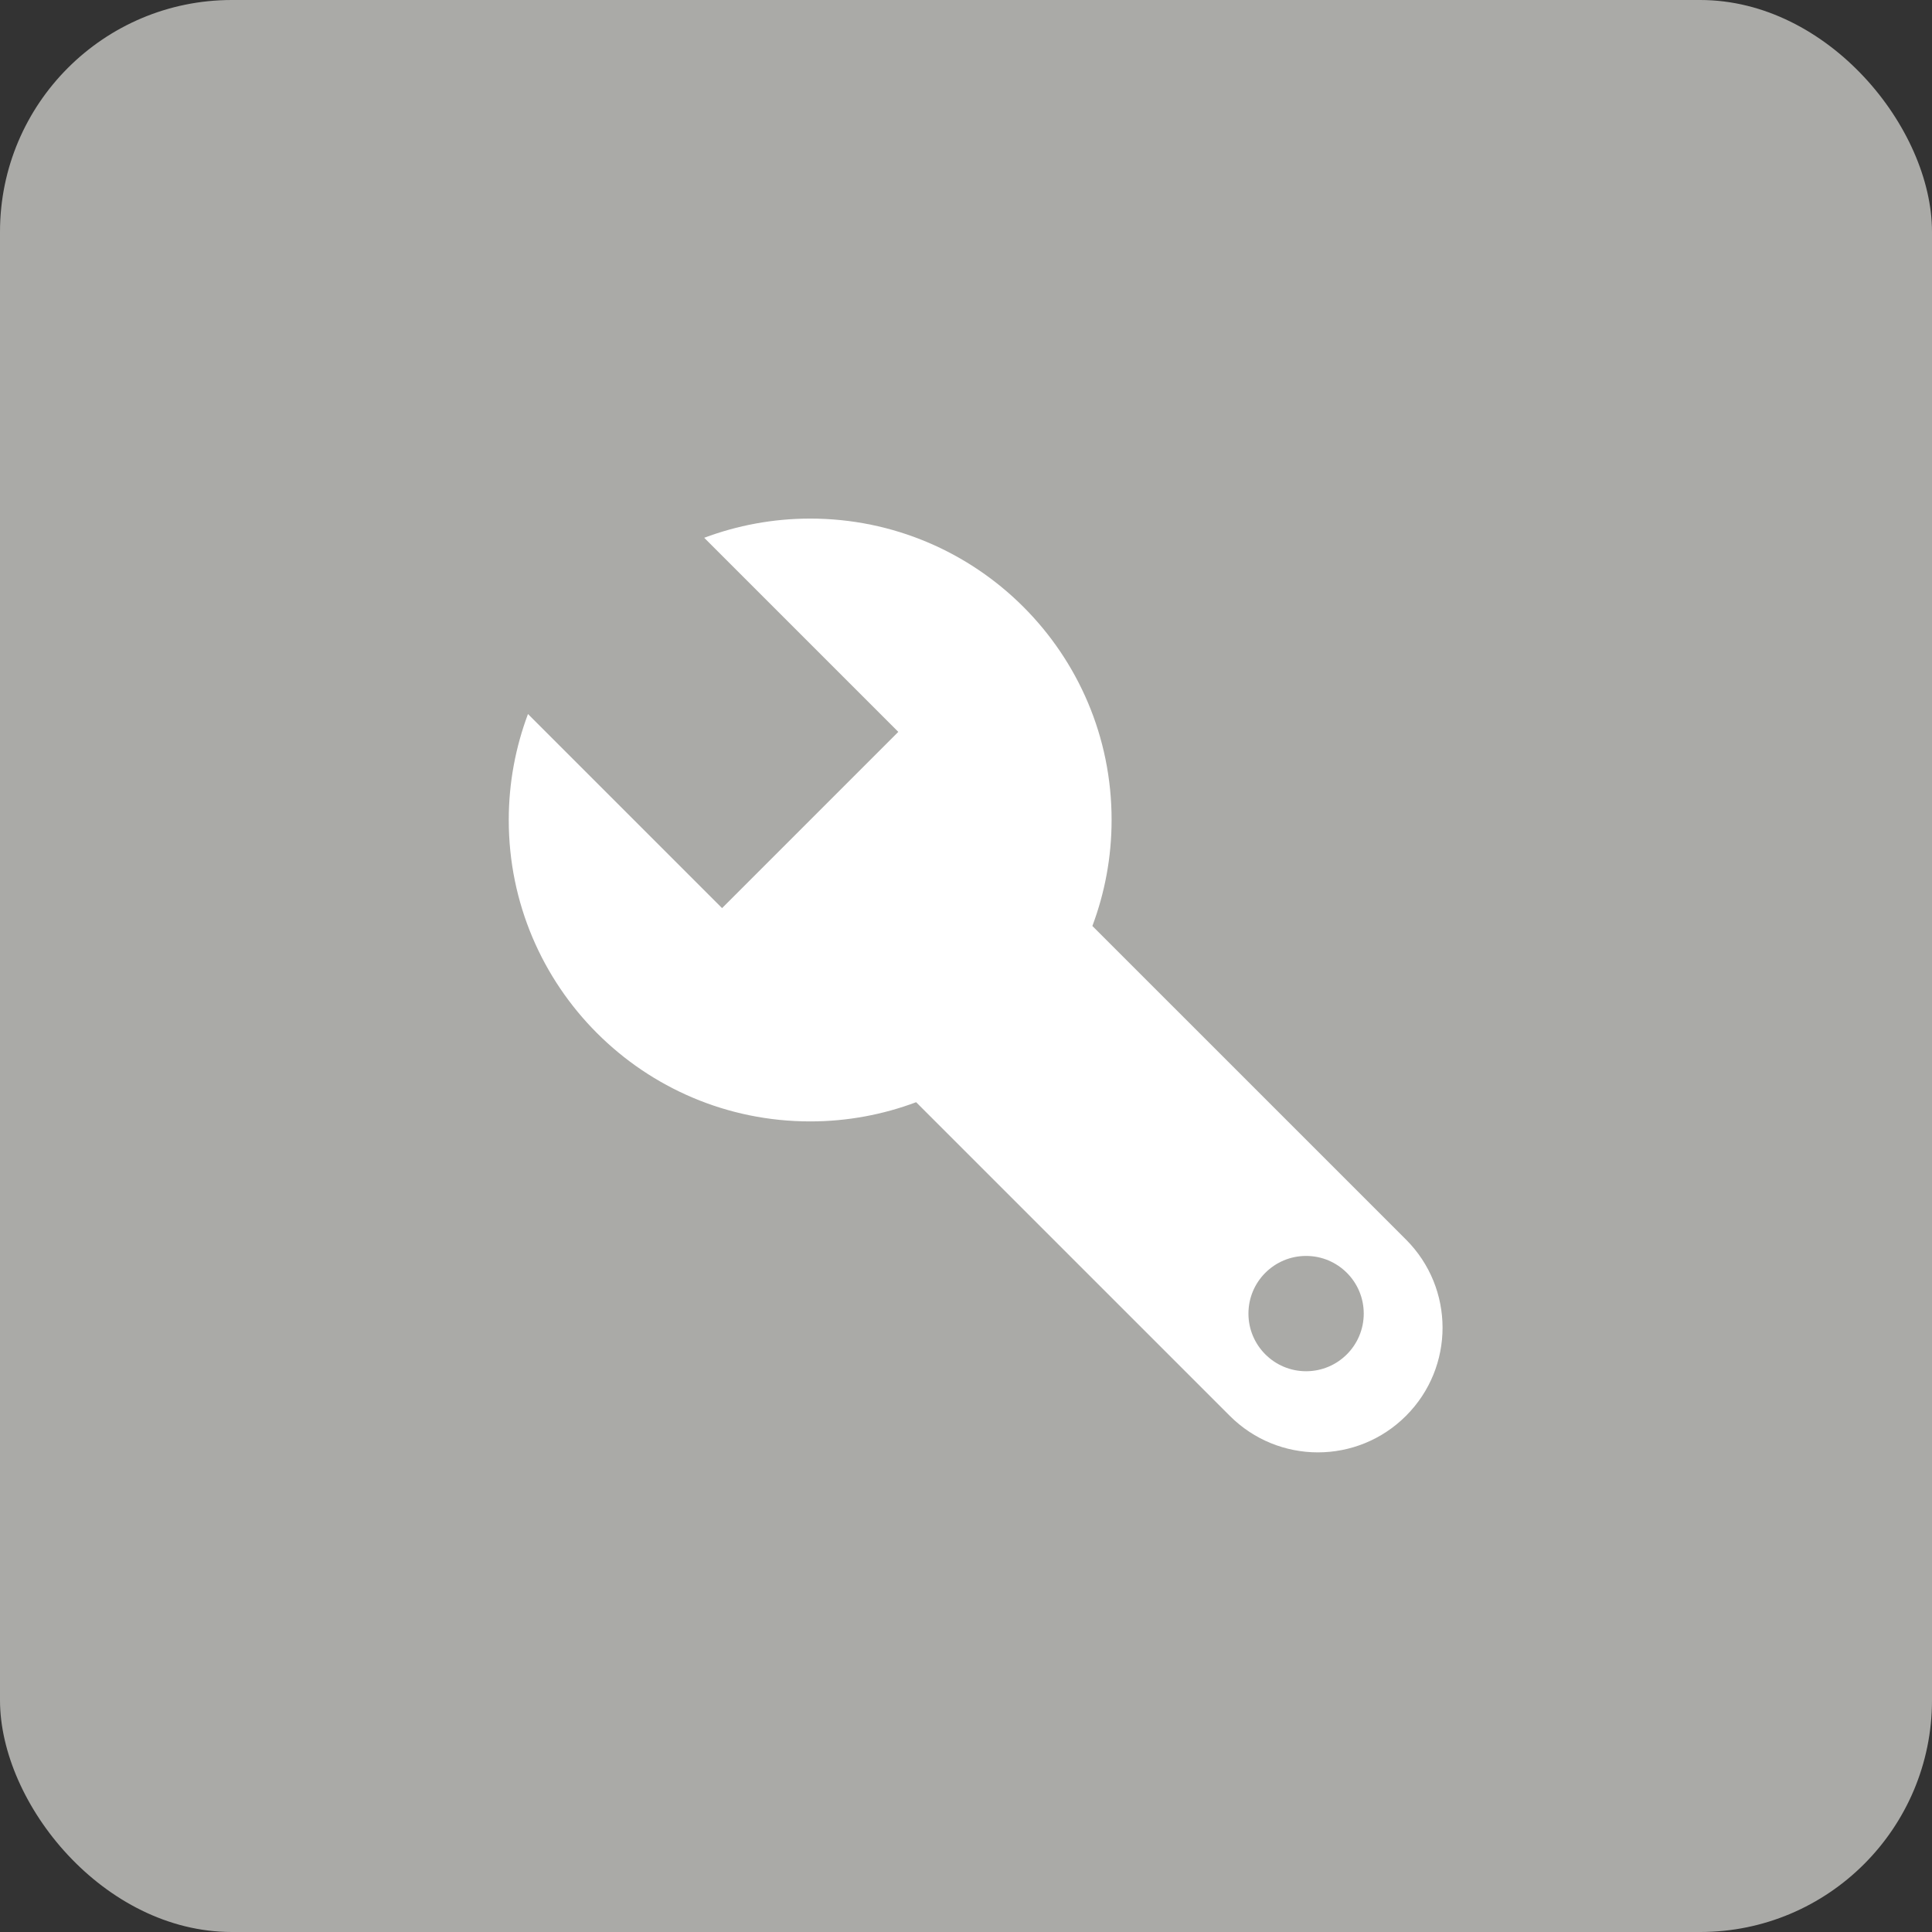 <svg width="100" height="100" viewBox="0 0 100 100" fill="none" xmlns="http://www.w3.org/2000/svg">
<rect x="0" y="0" width="100" height="100" fill="#333333" stroke="none"/>
<rect width="100" height="100" rx="12" fill="#AAAAA7"/>
<path d="M72.775 64.161L56.541 47.928C57.181 46.223 57.536 44.375 57.536 42.443C57.543 33.825 50.552 26.842 41.935 26.842C40.002 26.842 38.155 27.197 36.45 27.836L46.496 37.882L37.374 47.004L27.328 36.958C26.689 38.663 26.333 40.511 26.333 42.443C26.333 51.061 33.317 58.044 41.935 58.044C43.867 58.044 45.714 57.689 47.419 57.05L63.653 73.283C66.175 75.805 70.253 75.805 72.775 73.283C75.297 70.761 75.297 66.683 72.775 64.161ZM67.603 70.975C65.955 70.975 64.619 69.639 64.619 67.991C64.619 66.342 65.955 65.007 67.603 65.007C69.251 65.007 70.587 66.342 70.587 67.991C70.587 69.639 69.251 70.975 67.603 70.975Z" fill="white"/>
</svg>
